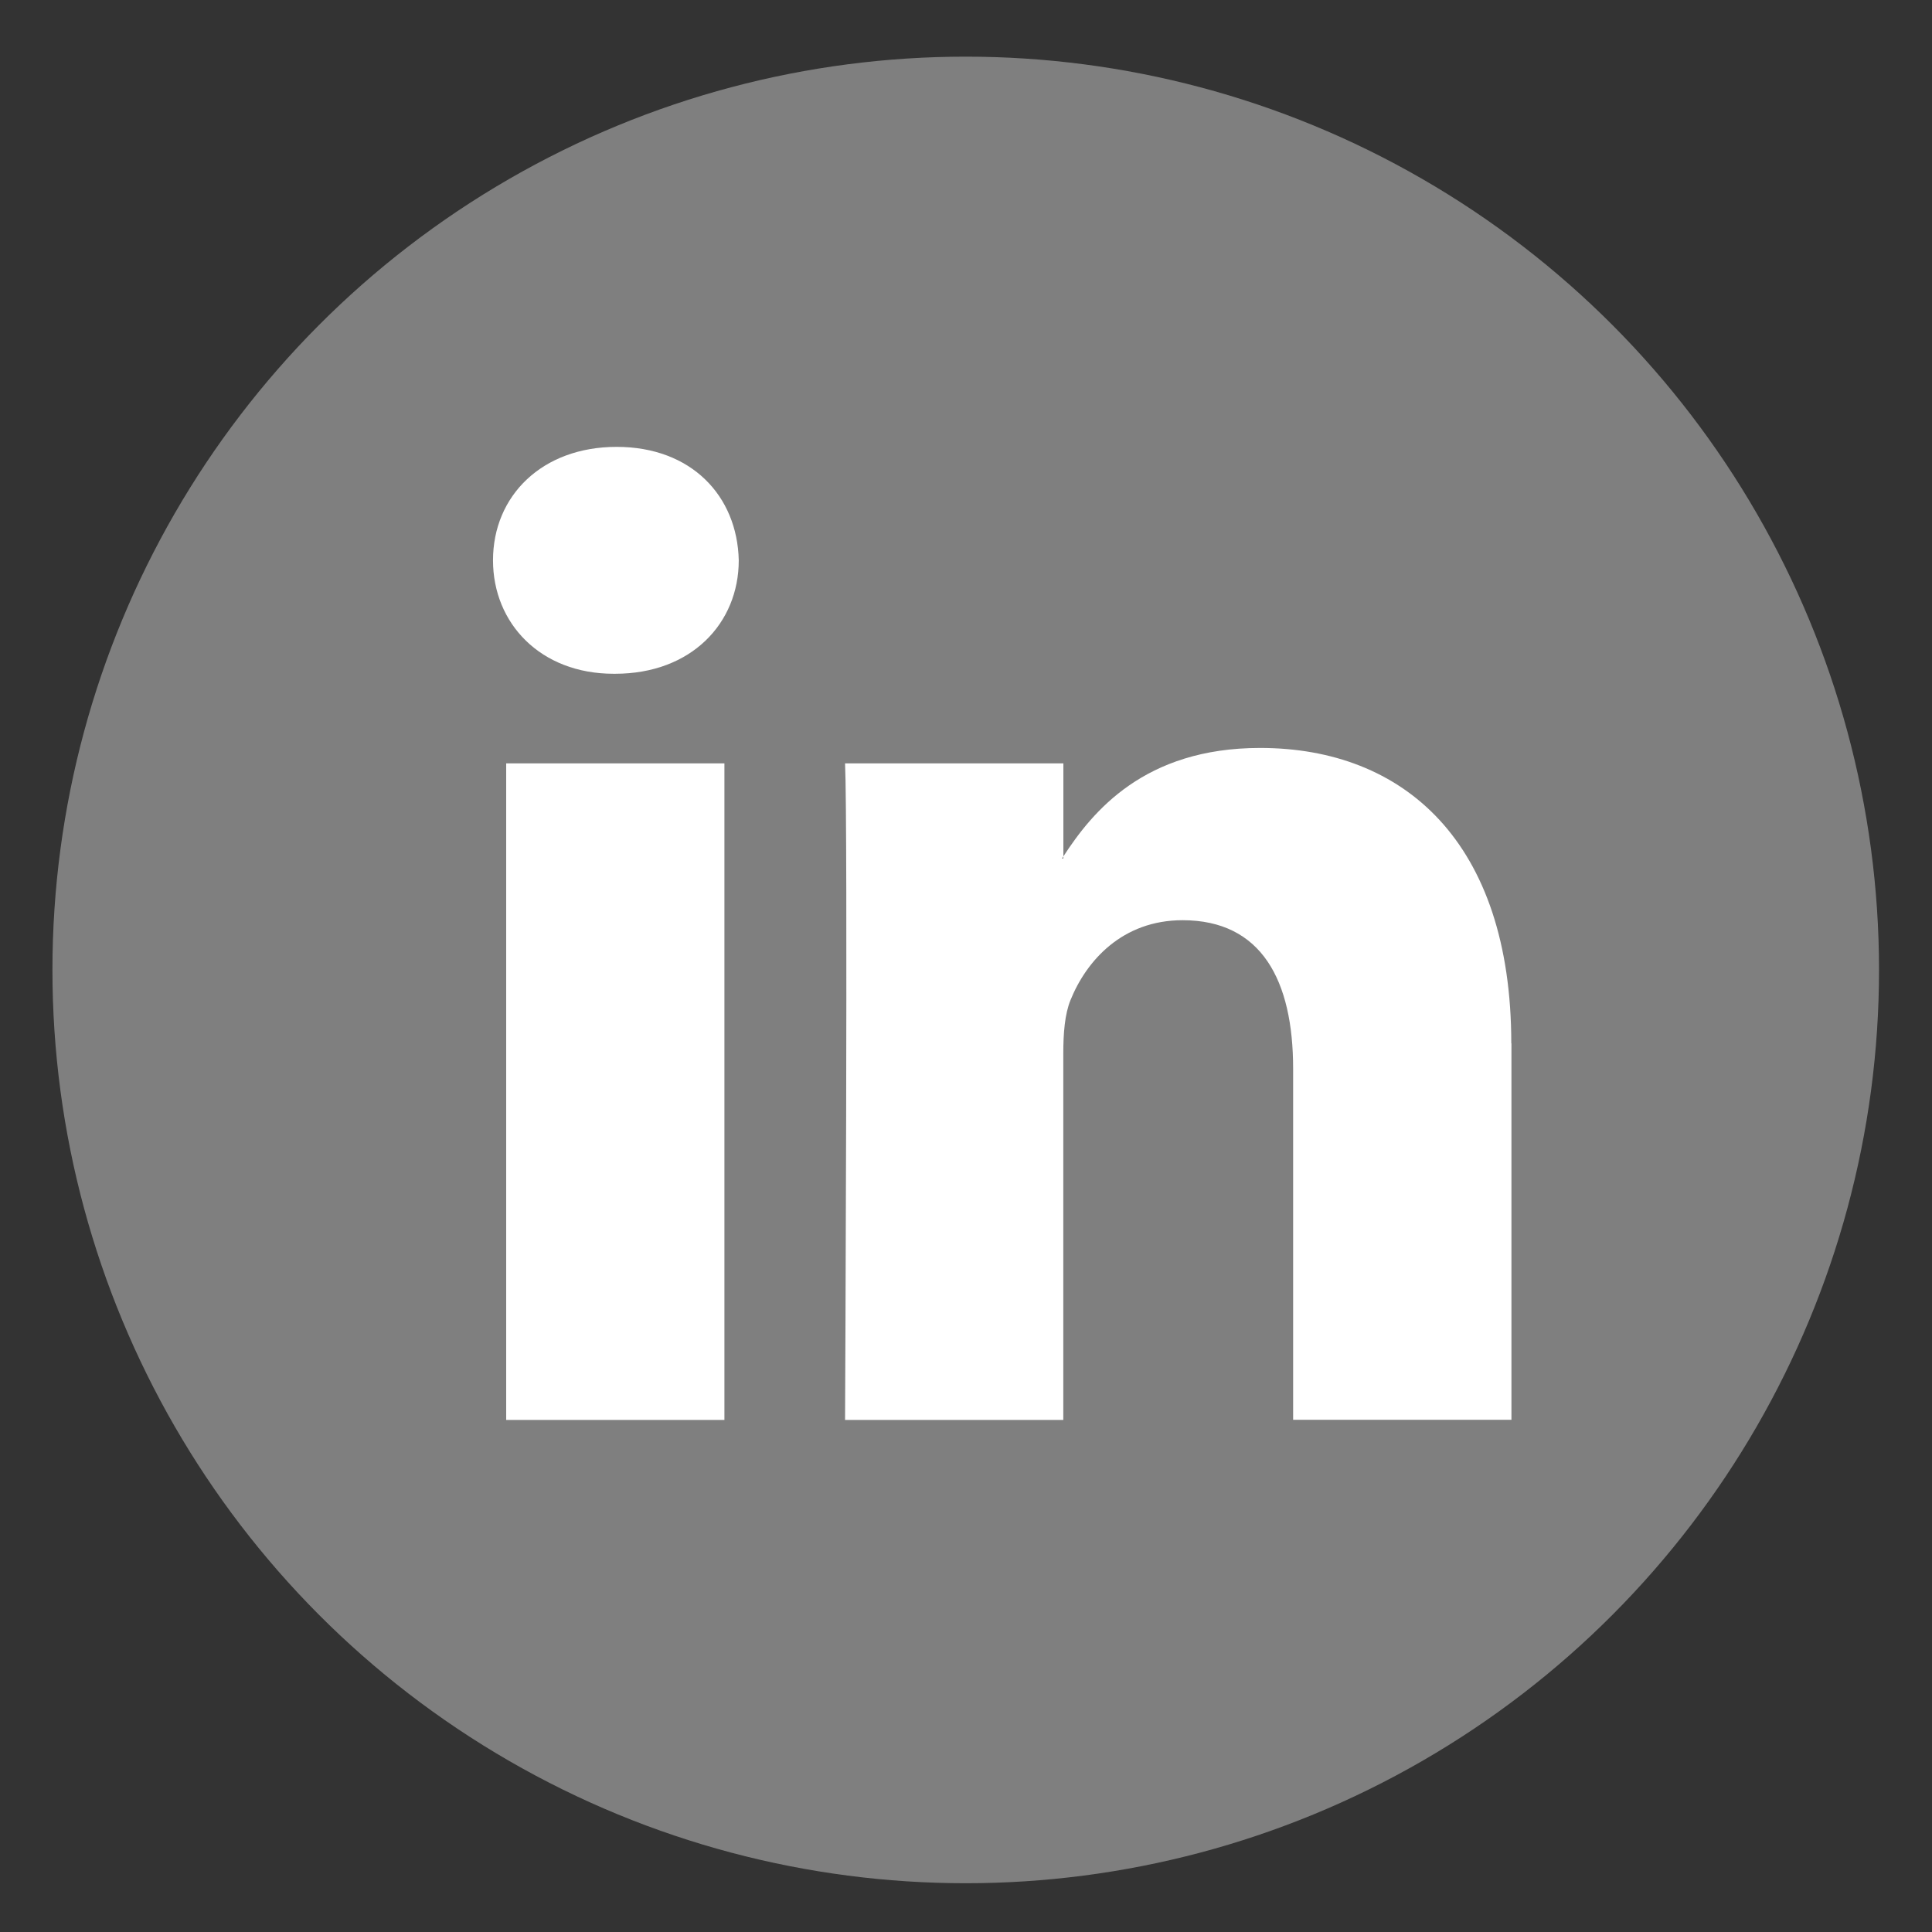 <svg xmlns="http://www.w3.org/2000/svg" viewBox="0 0 500 500"><rect x="0" y="0" width="500" height="500" fill="#333333" stroke="none"/><defs><style>.a{fill:#7f7f7f;}.b{fill:#fff;}</style></defs><circle class="a" cx="249.93" cy="251.02" r="236.36"/><path class="b" d="M391.16,270v97.44h-56.5V276.57c0-22.83-8.16-38.42-28.61-38.42-15.61,0-24.89,10.5-29,20.66-1.49,3.63-1.87,8.67-1.87,13.77v94.9H218.7s.76-154,0-169.92h56.5v24.08c-.11.19-.27.37-.37.55h.37v-.55c7.51-11.56,20.9-28.07,50.92-28.07,37.17,0,65,24.28,65,76.47ZM159.59,115.65c-19.33,0-32,12.69-32,29.35,0,16.32,12.28,29.37,31.23,29.37h.37c19.7,0,32-13.05,32-29.37-.38-16.66-12.26-29.35-31.59-29.35ZM131,367.48h56.48V197.56H131Z"/></svg>